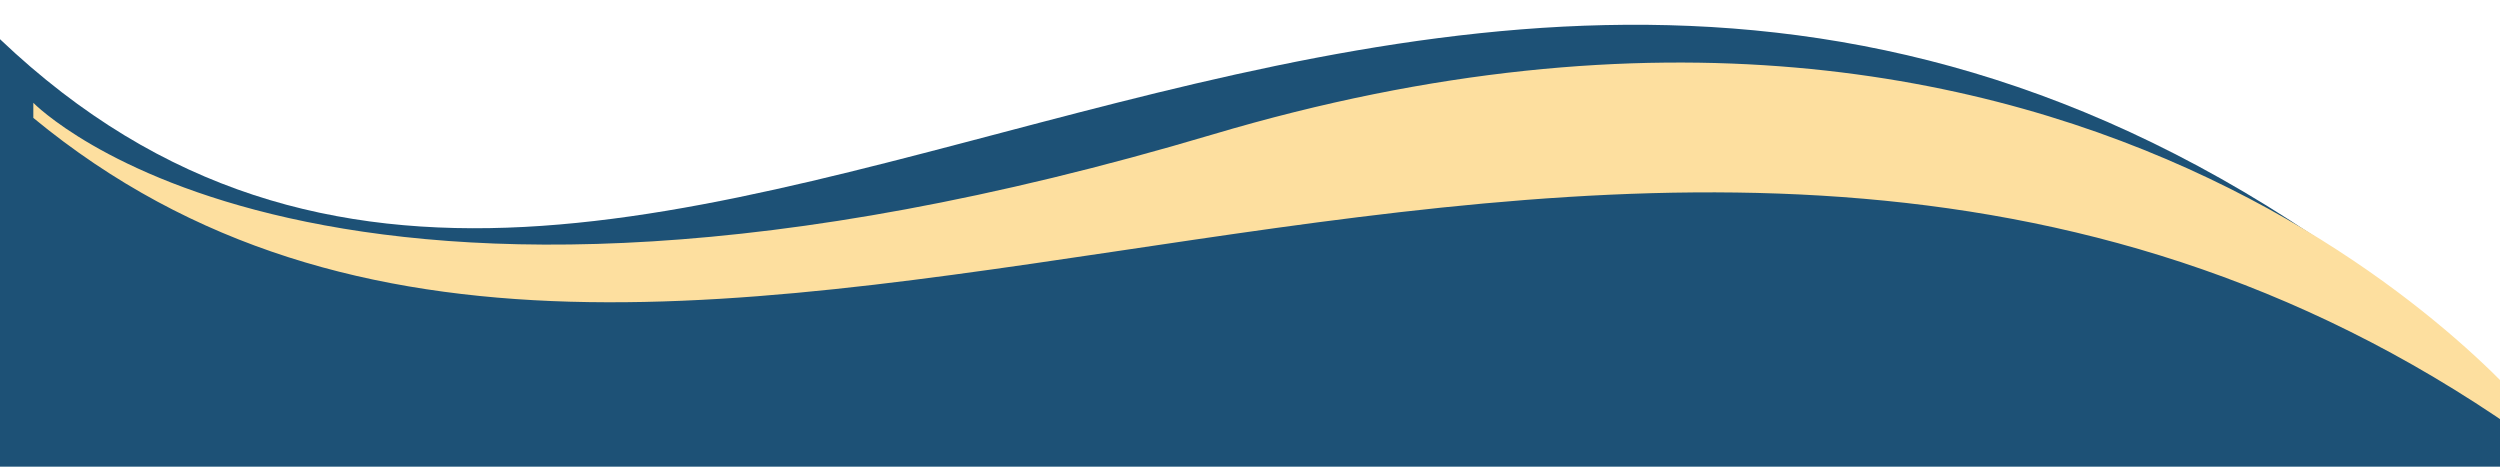 <svg width="450" height="84" viewBox="0 0 450 84" fill="none" xmlns="http://www.w3.org/2000/svg">
<g clip-path="url(#clip0_4368_602)">
<path d="M450 68.807V85.09H0V7.052C117.471 118.807 268.627 -94.754 450 68.807Z" fill="#1D5176"/>
<g filter="url(#filter0_d_4368_602)">
<path d="M450.774 69.168V64.759C450.774 64.759 372.54 -34.465 212.217 13.223C51.894 60.911 0 7.51 0 7.51V10.223C115.138 105.169 291.716 -45.891 450.774 69.168Z" fill="#FDDF9F"/>
</g>
</g>
<defs>
<filter id="filter0_d_4368_602" x="-1.8" y="0.259" width="466.374" height="87.709" filterUnits="userSpaceOnUse" color-interpolation-filters="sRGB">
<feFlood flood-opacity="0" result="BackgroundImageFix"/>
<feColorMatrix in="SourceAlpha" type="matrix" values="0 0 0 0 0 0 0 0 0 0 0 0 0 0 0 0 0 0 127 0" result="hardAlpha"/>
<feOffset dx="6" dy="11"/>
<feGaussianBlur stdDeviation="3.9"/>
<feComposite in2="hardAlpha" operator="out"/>
<feColorMatrix type="matrix" values="0 0 0 0 0 0 0 0 0 0 0 0 0 0 0 0 0 0 0.25 0"/>
<feBlend mode="normal" in2="BackgroundImageFix" result="effect1_dropShadow_4368_602"/>
<feBlend mode="normal" in="SourceGraphic" in2="effect1_dropShadow_4368_602" result="shape"/>
</filter>
<clipPath id="clip0_4368_602">
<rect width="450" height="84" fill="white"/>
</clipPath>
</defs>
</svg>
